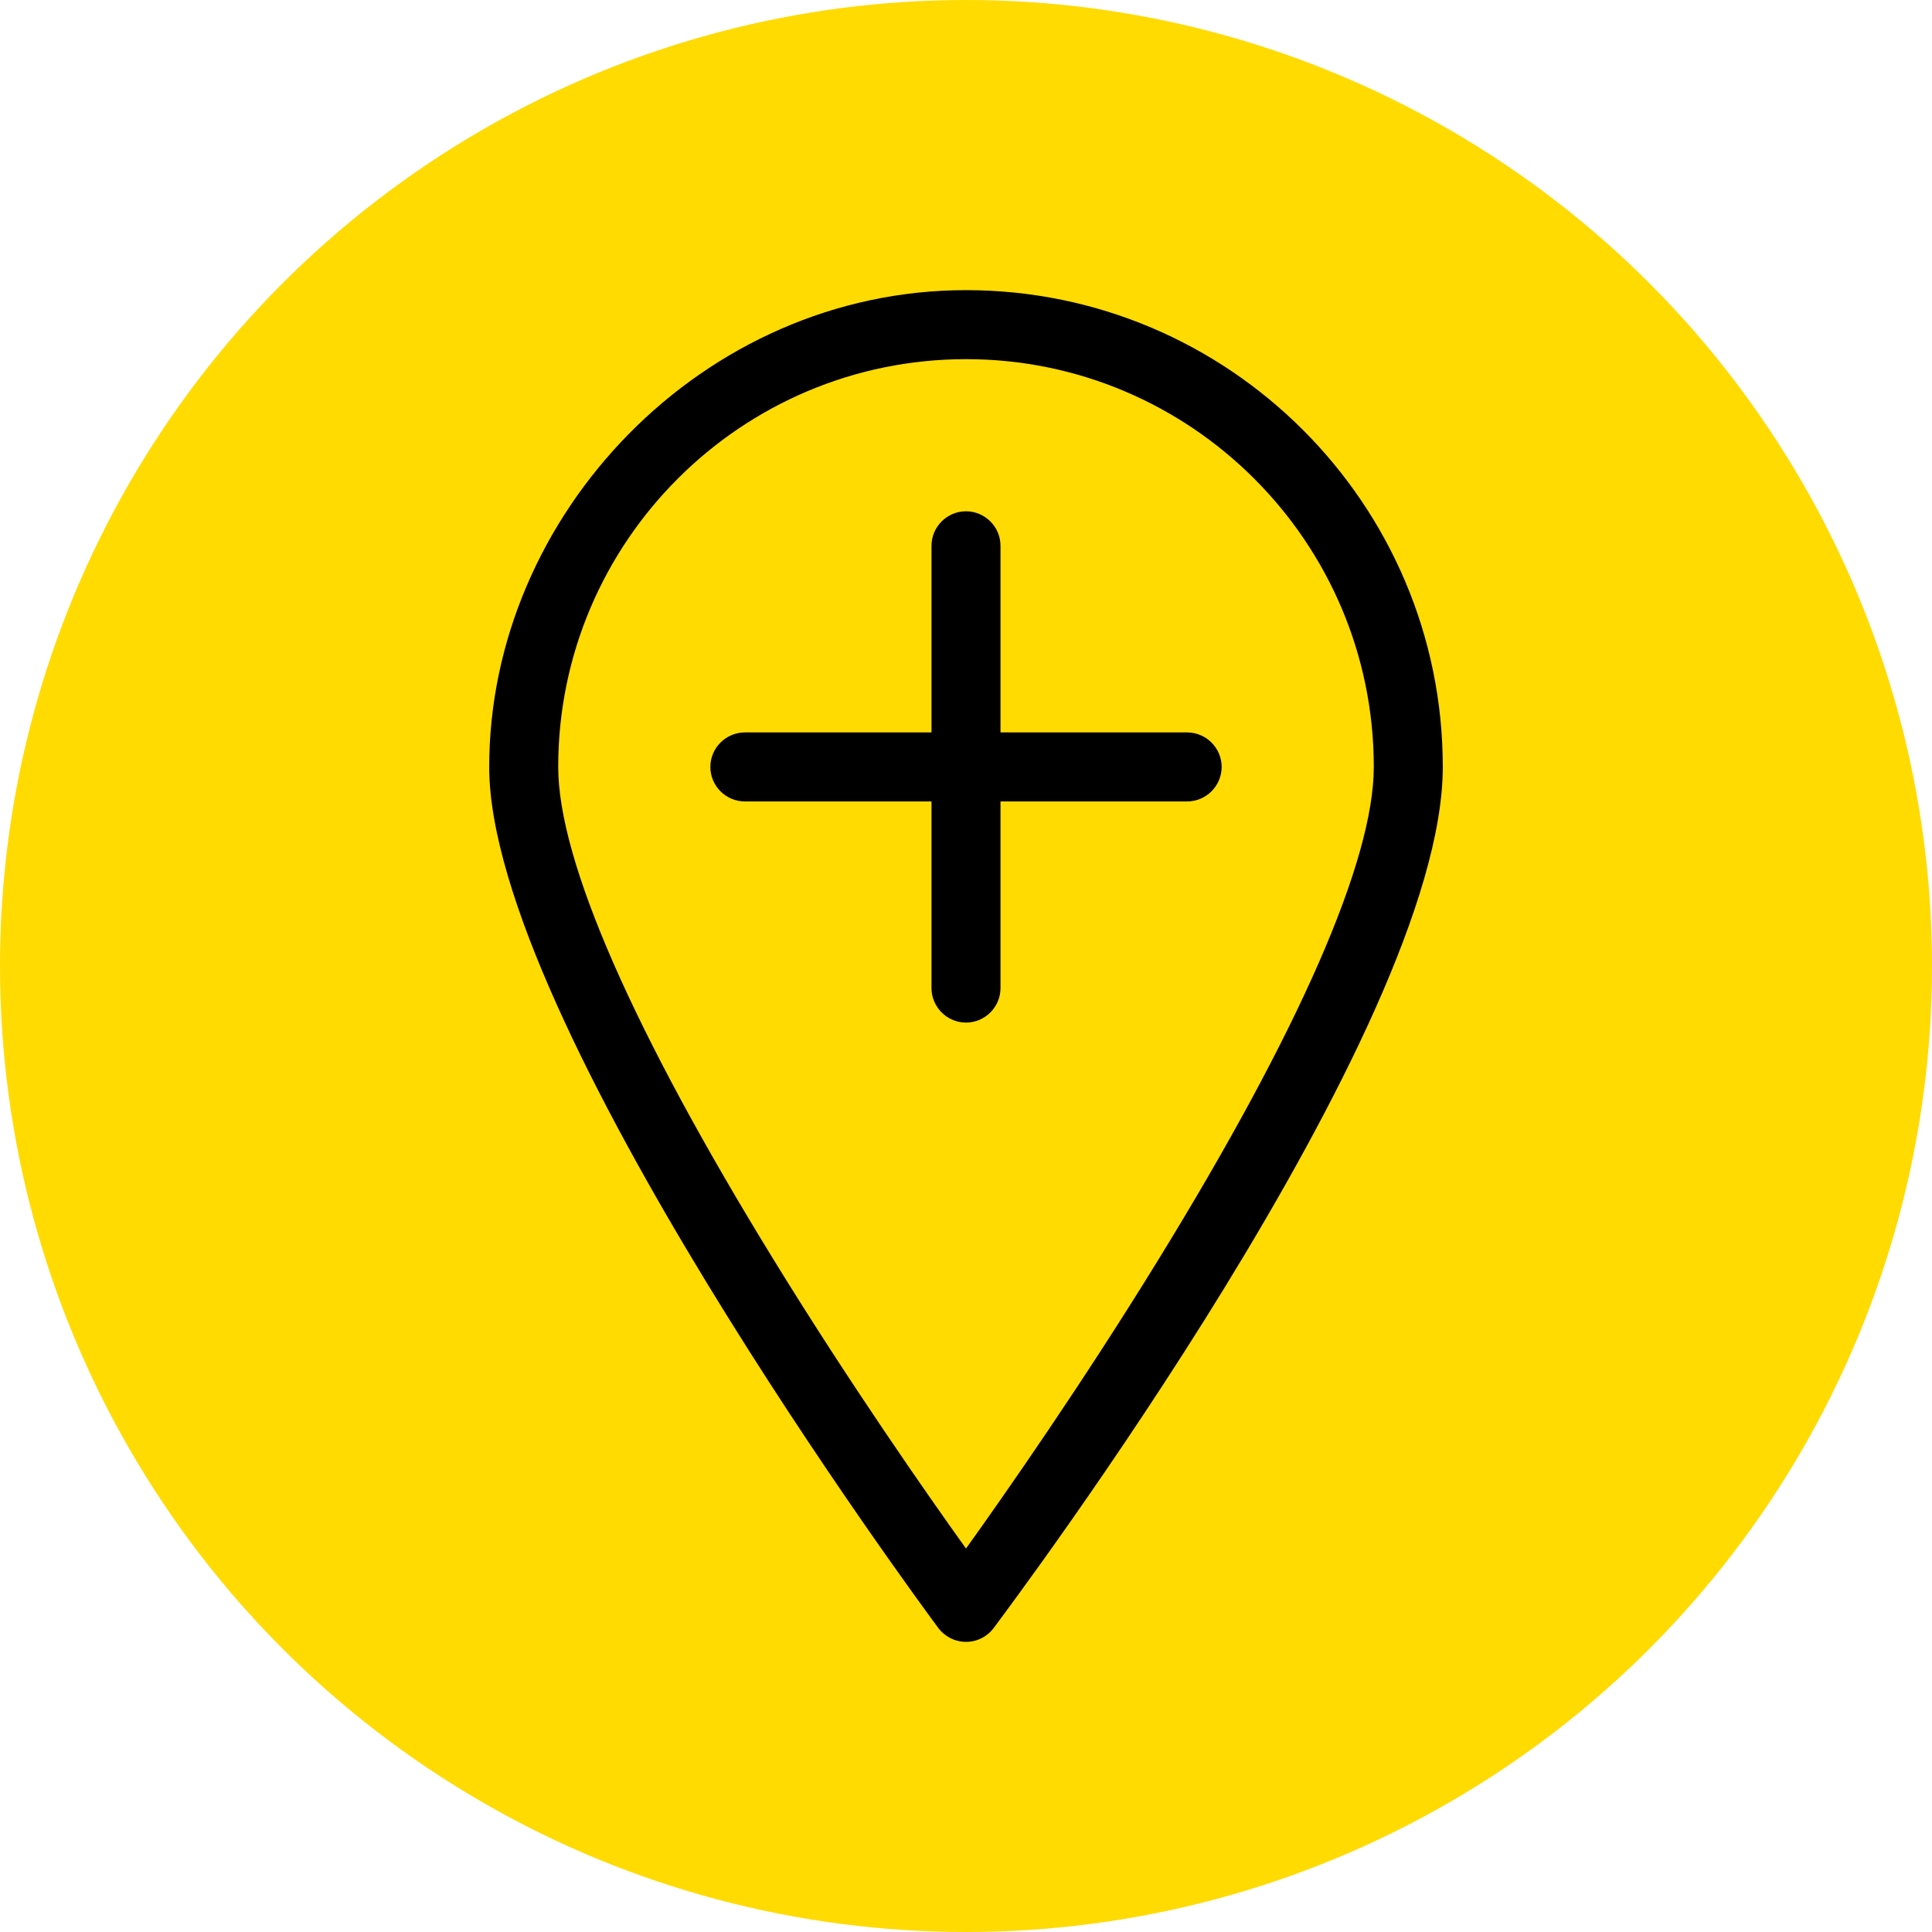 <?xml version="1.0" encoding="UTF-8"?>
<svg id="Layer_1" data-name="Layer 1" xmlns="http://www.w3.org/2000/svg" viewBox="0 0 112 112">
  <defs>
    <style>
      .cls-1, .cls-2 {
        stroke-width: 0px;
      }

      .cls-2 {
        fill: #ffdb02;
      }
    </style>
  </defs>
  <circle class="cls-2" cx="56" cy="56" r="56"/>
  <g>
    <path class="cls-1" d="m56,59.28c-1.1,0-2-.9-2-2v-25.64c0-1.1.9-2,2-2s2,.9,2,2v25.64c0,1.1-.9,2-2,2Z"/>
    <path class="cls-1" d="m68.82,46.46h-25.64c-1.1,0-2-.9-2-2s.9-2,2-2h25.64c1.1,0,2,.9,2,2s-.9,2-2,2Z"/>
    <path class="cls-1" d="m56,95.18c-.63,0-1.23-.3-1.61-.81-1.06-1.43-26.03-35.25-26.03-49.91s12.4-27.64,27.64-27.64,27.64,12.4,27.64,27.64-24.97,48.48-26.03,49.91c-.38.51-.97.81-1.61.81Zm0-74.36c-13.04,0-23.64,10.6-23.64,23.64,0,5.42,4.33,15.3,12.51,28.6,4.39,7.14,8.83,13.5,11.13,16.71,2.3-3.21,6.74-9.57,11.13-16.71,8.18-13.29,12.51-23.18,12.51-28.6,0-13.04-10.6-23.64-23.64-23.64Z"/>
  </g>
</svg>
